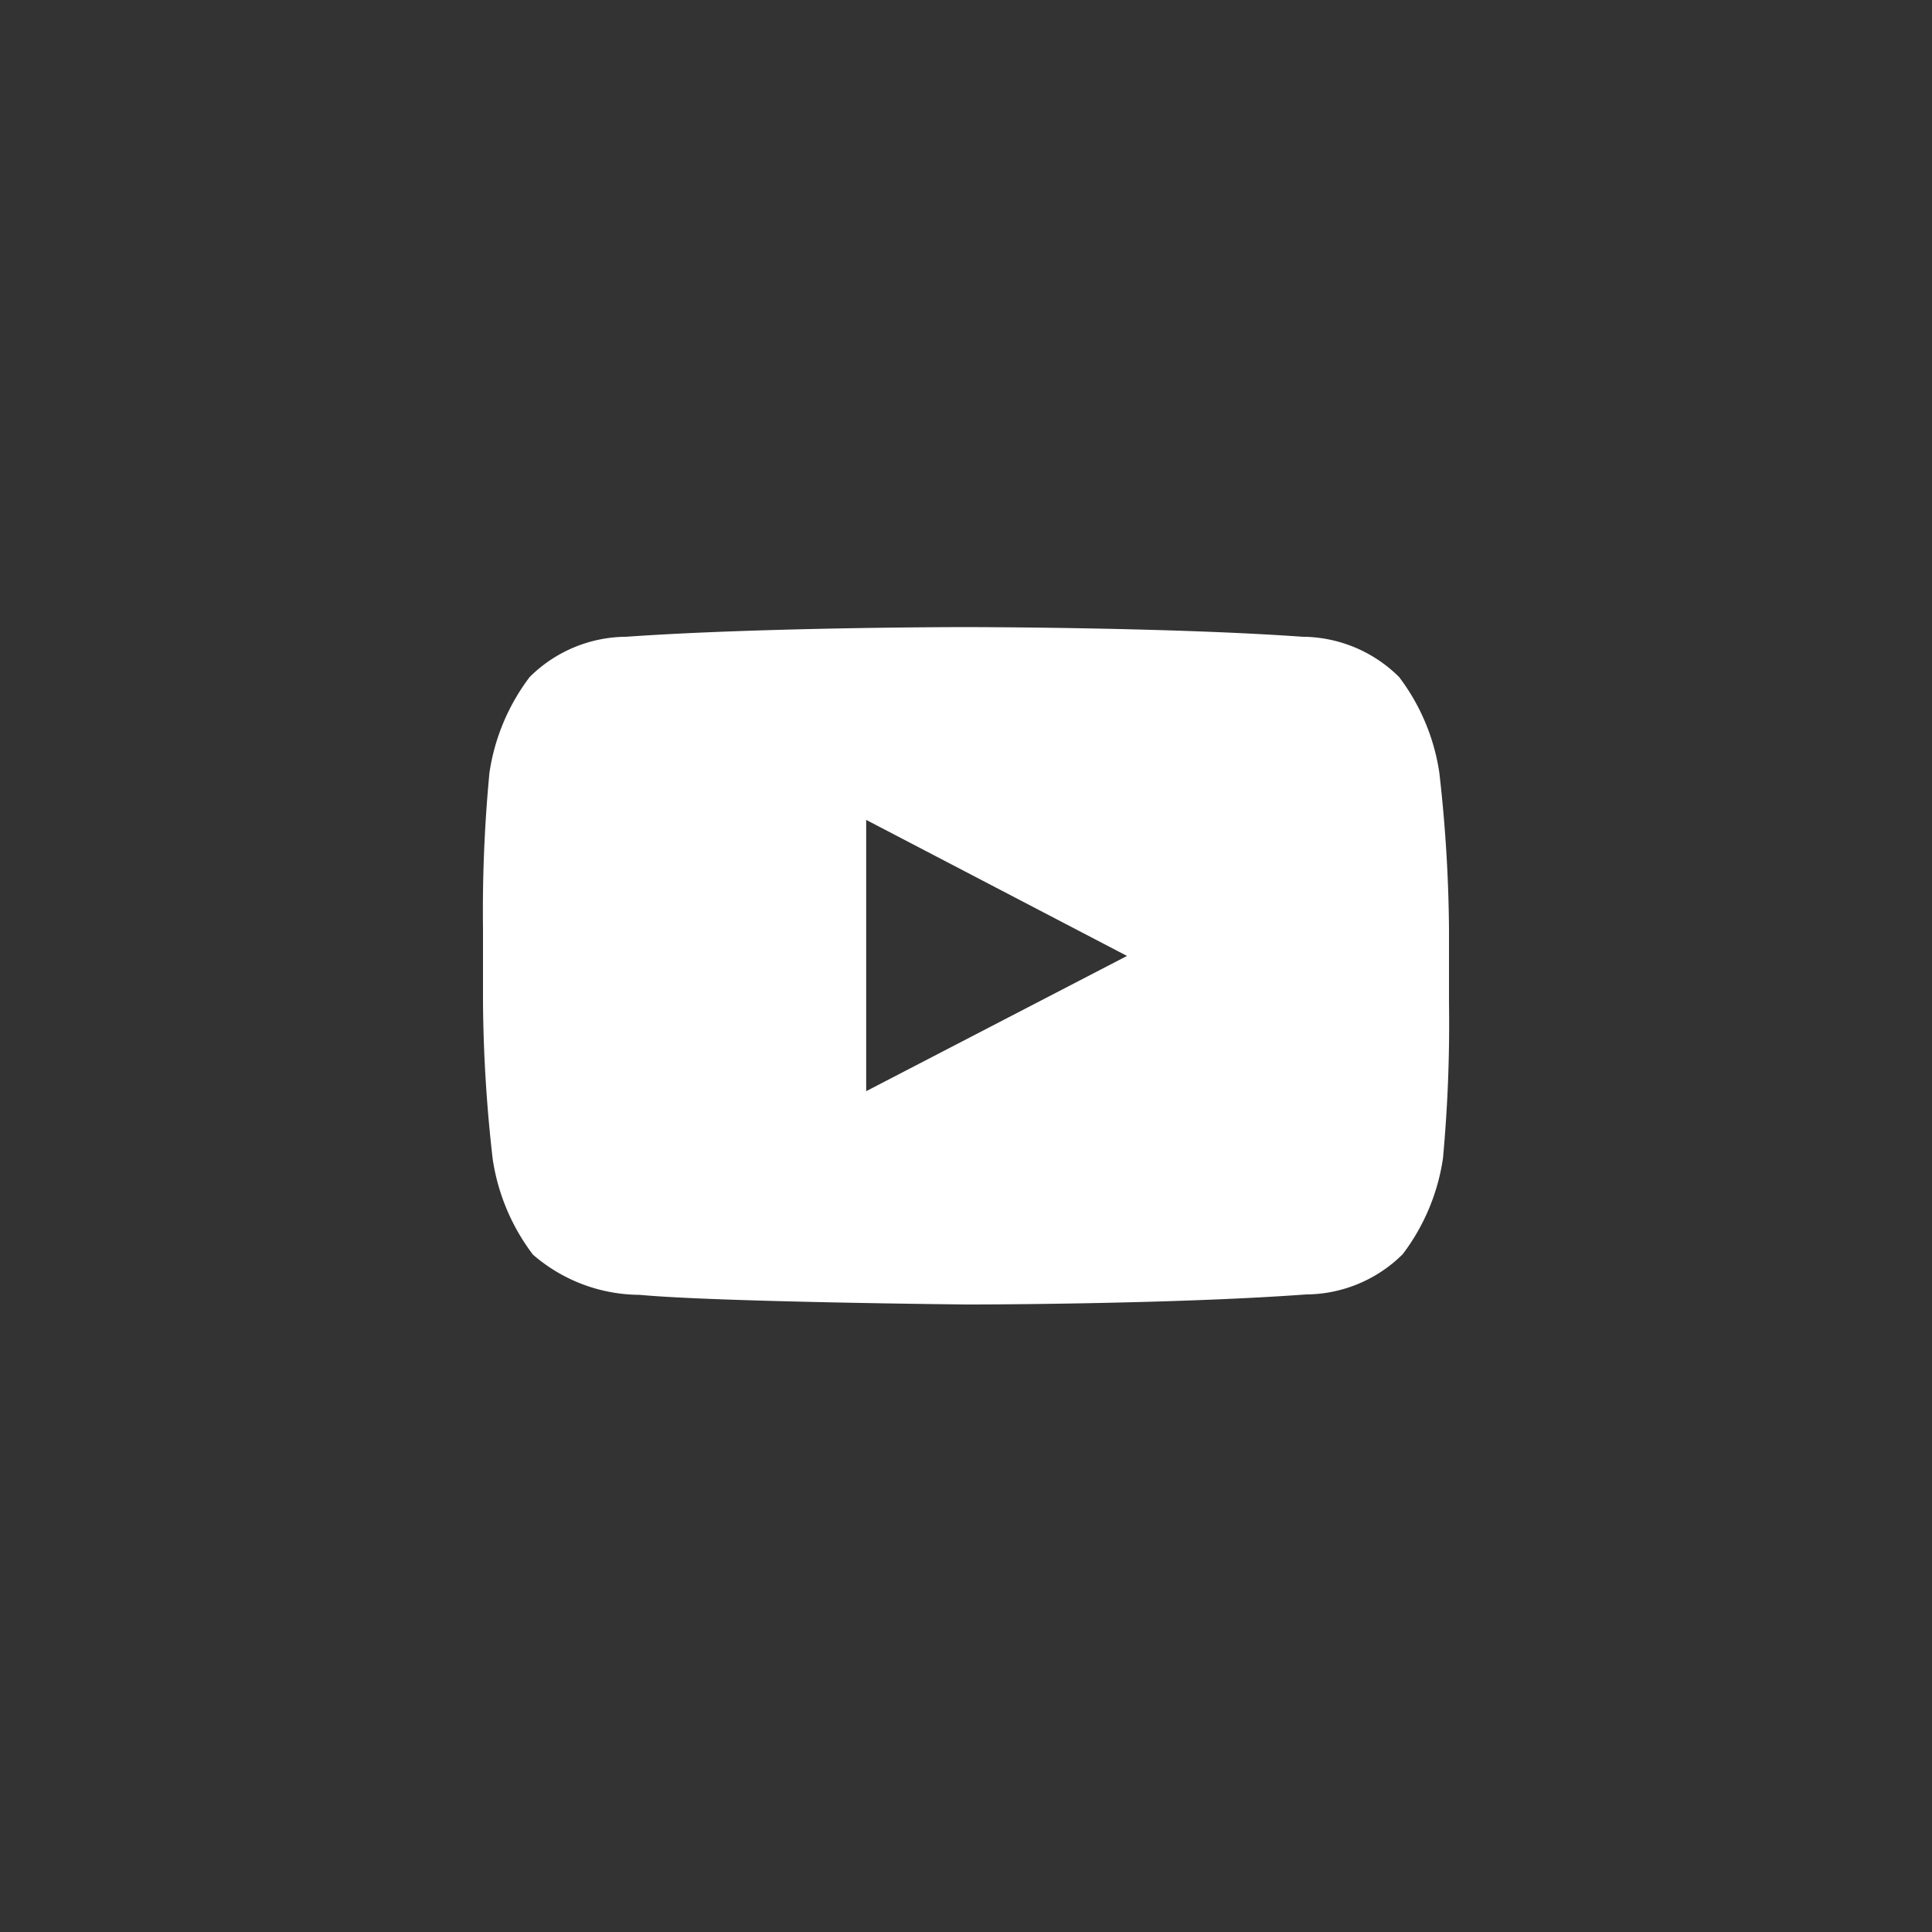 <svg xmlns="http://www.w3.org/2000/svg" viewBox="0 0 48 48"><rect x="0" y="0" width="48" height="48" fill="#333333" stroke="none"/><defs><style>.cls-1{fill:#fff;}</style></defs><title>youtube</title><g id="_03-SINGLE-COLOR" data-name="03-SINGLE-COLOR"><g id="Lozenge"><path class="cls-1" d="M35.76,19.2a5.19,5.19,0,0,0-1-2.38,3.43,3.43,0,0,0-2.4-1c-3.36-.24-8.4-.24-8.4-.24h0s-5,0-8.4.24a3.43,3.43,0,0,0-2.4,1,5.19,5.19,0,0,0-1,2.38A36.3,36.3,0,0,0,12,23.09v1.82a36.3,36.3,0,0,0,.24,3.88,5.19,5.19,0,0,0,1,2.38,4.07,4.07,0,0,0,2.65,1c1.92.18,8.16.24,8.16.24s5,0,8.4-.25a3.43,3.43,0,0,0,2.4-1,5.19,5.19,0,0,0,1-2.38A36.34,36.34,0,0,0,36,24.91V23.09A36.34,36.34,0,0,0,35.76,19.2ZM21.52,27.11V20.37L28,23.75Z"/></g></g></svg>